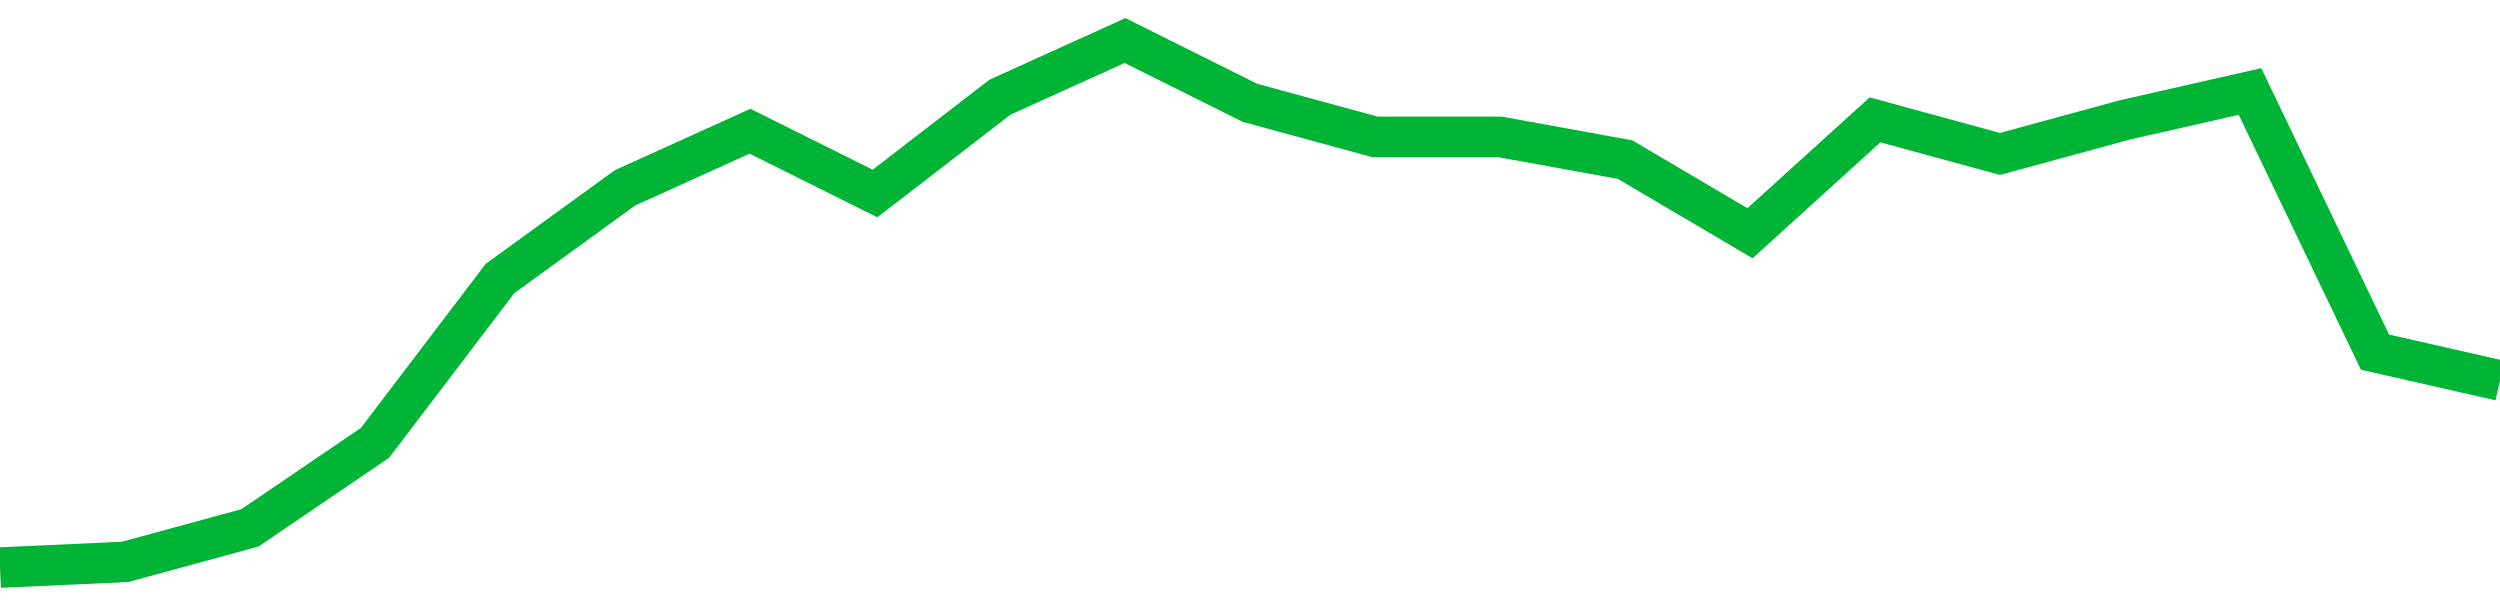 <!-- Generated with https://github.com/jxxe/sparkline/ --><svg viewBox="0 0 185 45" class="sparkline" xmlns="http://www.w3.org/2000/svg"><path class="sparkline--fill" d="M 0 42 L 0 42 L 9.25 41.58 L 18.5 39.06 L 27.75 32.77 L 37 20.61 L 46.25 13.9 L 55.5 9.71 L 64.75 14.32 L 74 7.19 L 83.25 3 L 92.5 7.61 L 101.75 10.13 L 111 10.13 L 120.25 11.81 L 129.5 17.26 L 138.75 8.87 L 148 11.39 L 157.25 8.87 L 166.5 6.77 L 175.75 26.06 L 185 28.16 V 45 L 0 45 Z" stroke="none" fill="none" ></path><path class="sparkline--line" d="M 0 42 L 0 42 L 9.25 41.58 L 18.5 39.06 L 27.75 32.77 L 37 20.61 L 46.25 13.9 L 55.5 9.71 L 64.75 14.32 L 74 7.19 L 83.25 3 L 92.5 7.61 L 101.75 10.13 L 111 10.13 L 120.25 11.81 L 129.5 17.26 L 138.75 8.87 L 148 11.39 L 157.25 8.87 L 166.5 6.77 L 175.75 26.06 L 185 28.16" fill="none" stroke-width="3" stroke="#00B436" ></path></svg>